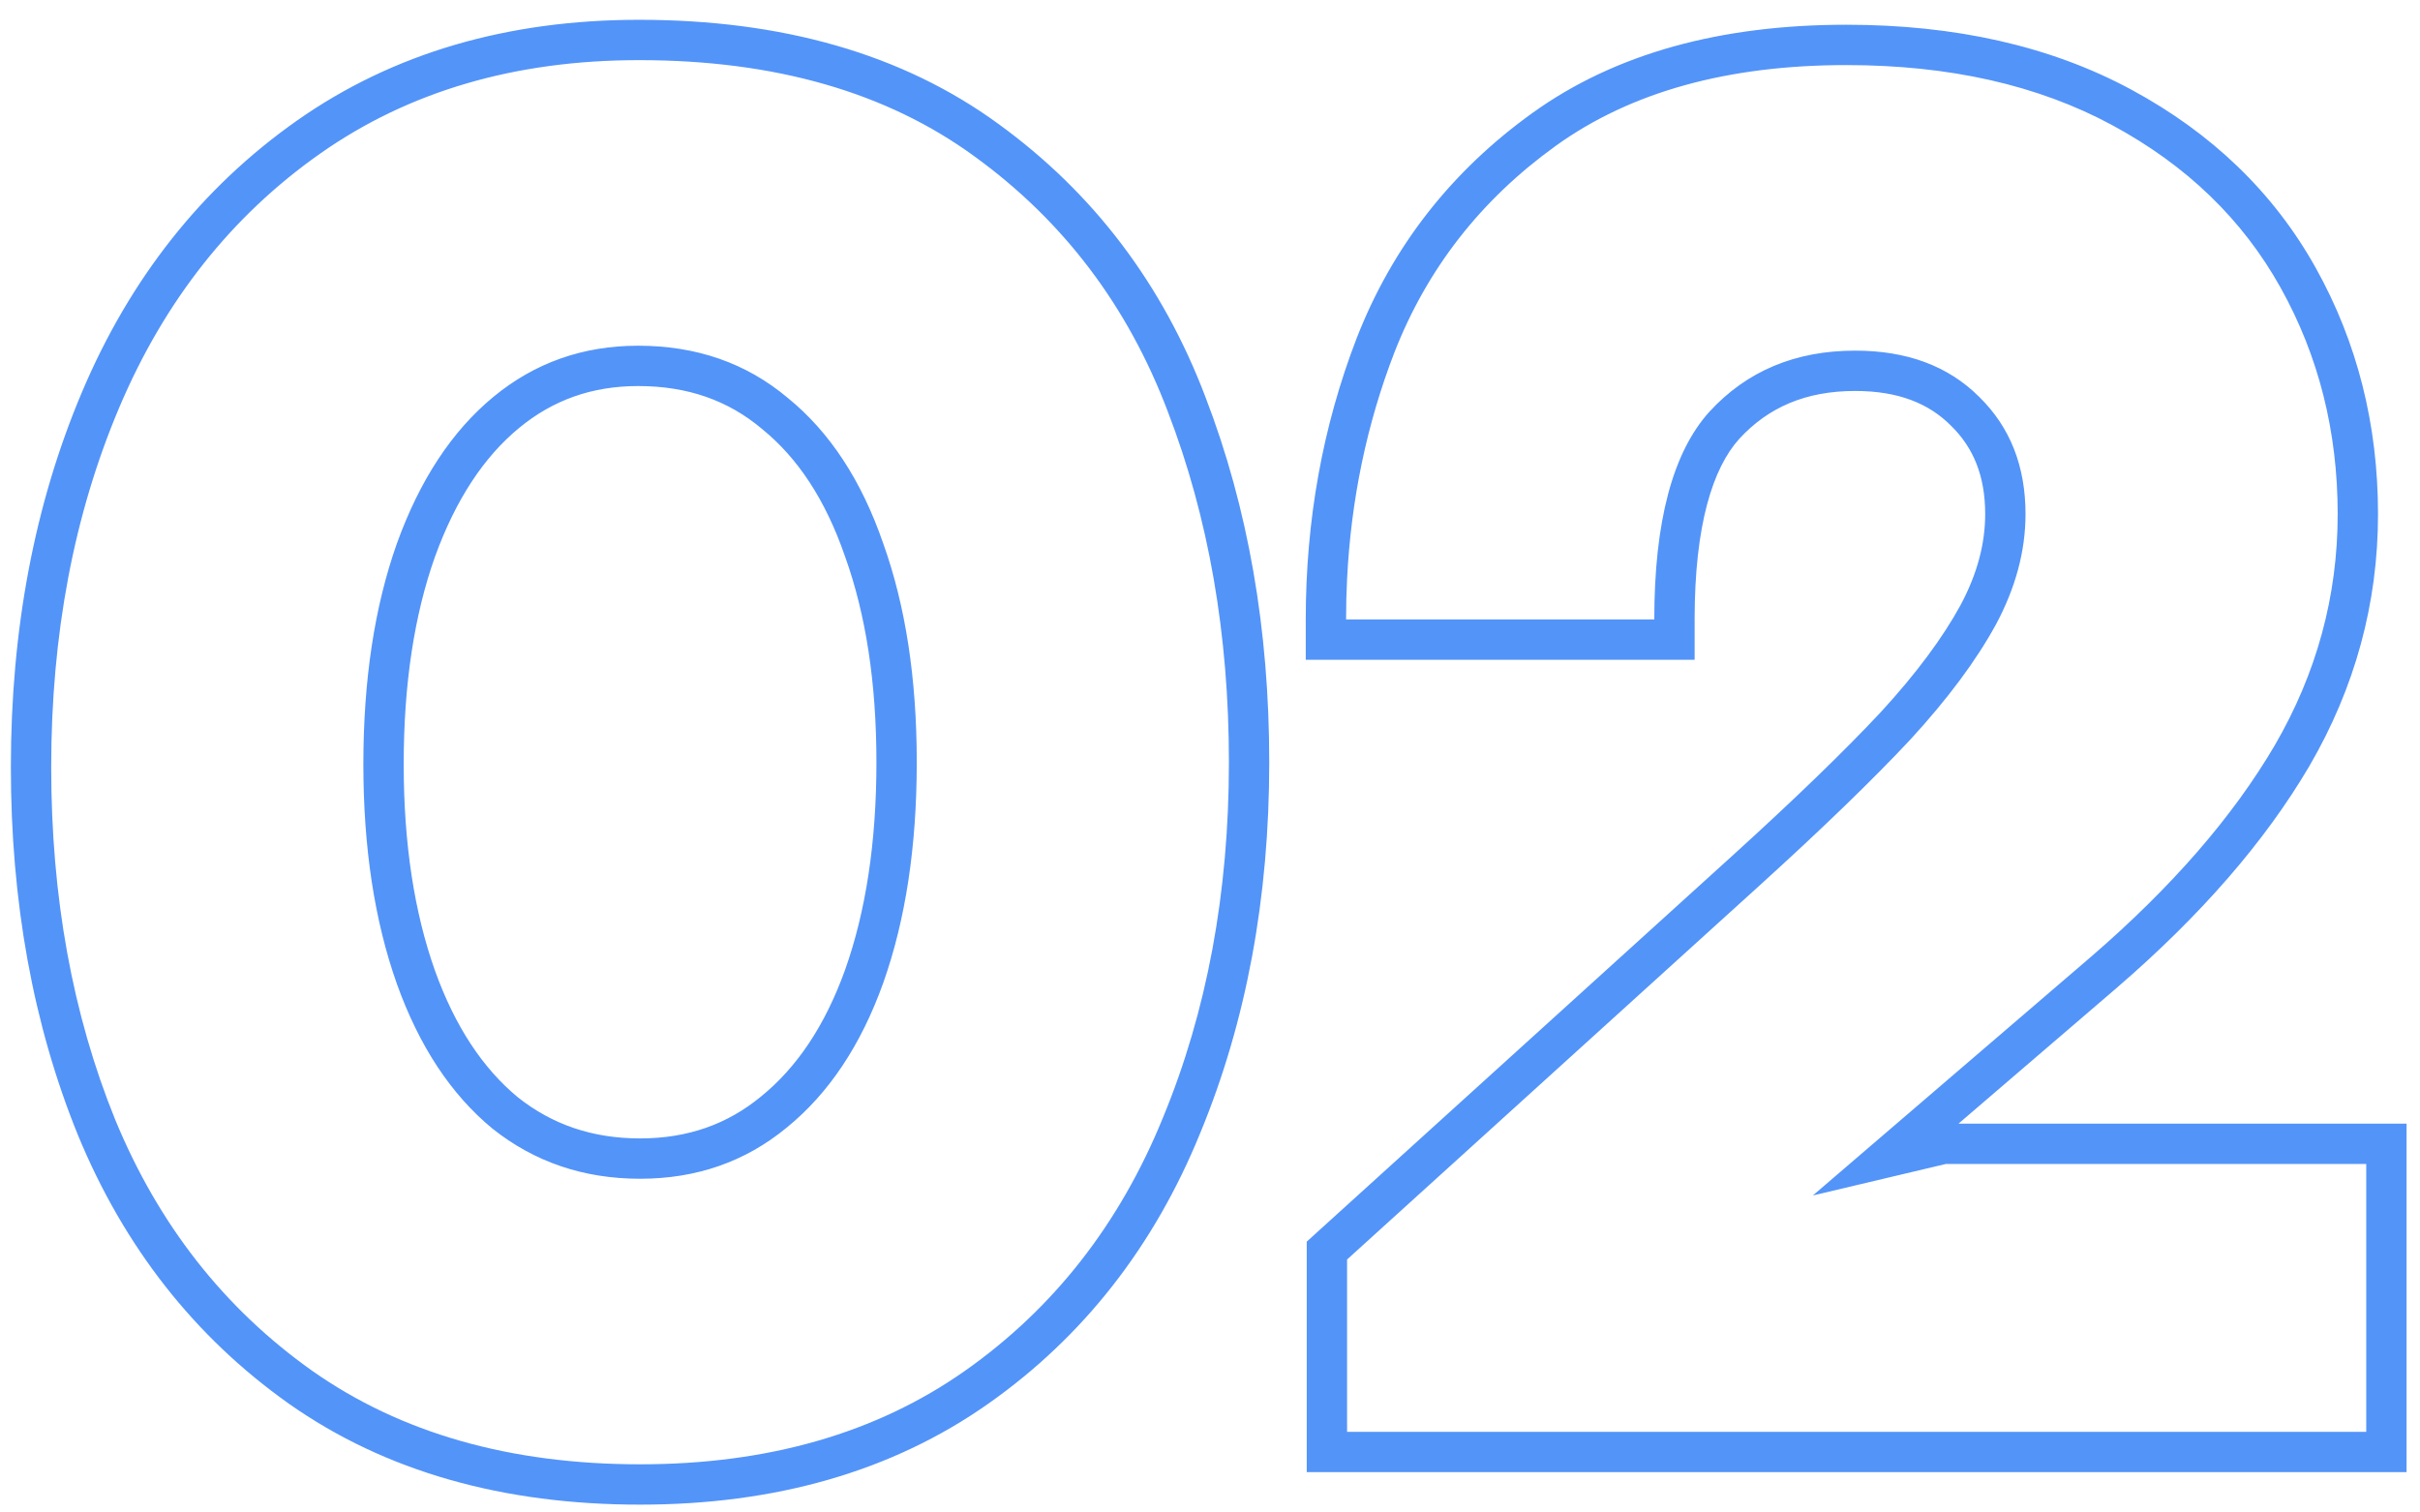 <?xml version="1.0" encoding="UTF-8"?> <svg xmlns="http://www.w3.org/2000/svg" width="120" height="75" viewBox="0 0 120 75" fill="none"> <path fill-rule="evenodd" clip-rule="evenodd" d="M14.328 69.608L14.322 69.604C9.635 66.281 6.148 61.822 3.864 56.284L3.86 56.274C1.634 50.794 0.539 44.707 0.539 38.041C0.539 31.235 1.702 25.024 4.066 19.439C6.447 13.815 9.996 9.309 14.718 5.985C19.497 2.623 25.187 0.982 31.689 0.982C38.745 0.982 44.736 2.656 49.517 6.151C54.235 9.577 57.66 14.111 59.779 19.7C61.895 25.197 62.938 31.237 62.938 37.797C62.938 44.5 61.809 50.638 59.516 56.183C57.232 61.787 53.728 66.283 49.002 69.608C44.213 72.978 38.421 74.611 31.738 74.611C24.965 74.611 19.122 72.982 14.328 69.608ZM57.666 55.424C59.847 50.15 60.938 44.275 60.938 37.797C60.938 31.449 59.928 25.655 57.91 20.414C55.925 15.173 52.734 10.958 48.34 7.768C43.978 4.577 38.428 2.982 31.689 2.982C25.537 2.982 20.264 4.529 15.869 7.621C11.475 10.713 8.154 14.913 5.908 20.219C3.662 25.525 2.539 31.465 2.539 38.041C2.539 44.486 3.597 50.313 5.713 55.522C7.861 60.73 11.117 64.88 15.479 67.973C19.873 71.065 25.293 72.611 31.738 72.611C38.086 72.611 43.457 71.065 47.852 67.973C52.246 64.88 55.518 60.697 57.666 55.424ZM37.746 54.365L37.752 54.36C39.494 52.945 40.904 50.887 41.915 48.064C42.928 45.201 43.459 41.791 43.459 37.797C43.459 33.836 42.928 30.459 41.916 27.631L41.911 27.619L41.907 27.607C40.927 24.754 39.534 22.69 37.801 21.283L37.788 21.272L37.775 21.261C36.115 19.864 34.108 19.143 31.641 19.143C29.357 19.143 27.418 19.836 25.736 21.224C24.026 22.635 22.61 24.726 21.561 27.63C20.548 30.493 20.018 33.902 20.018 37.895C20.018 41.853 20.548 45.248 21.562 48.112C22.573 50.936 23.966 52.993 25.674 54.408C27.381 55.763 29.373 56.451 31.738 56.451C34.1 56.451 36.068 55.75 37.74 54.37L37.746 54.365ZM24.414 55.961C22.363 54.268 20.785 51.876 19.678 48.783C18.571 45.658 18.018 42.029 18.018 37.895C18.018 33.728 18.571 30.082 19.678 26.957C20.817 23.799 22.412 21.374 24.463 19.682C26.514 17.989 28.906 17.143 31.641 17.143C34.538 17.143 37.012 18.005 39.062 19.73C41.146 21.423 42.725 23.832 43.799 26.957C44.906 30.049 45.459 33.663 45.459 37.797C45.459 41.964 44.906 45.609 43.799 48.734C42.692 51.827 41.097 54.219 39.014 55.912C36.963 57.605 34.538 58.451 31.738 58.451C28.939 58.451 26.497 57.621 24.414 55.961ZM103.662 47.465L89.893 59.281L96.484 57.719H117.334V71H66.797V62.455L87.207 43.949C90.365 41.085 92.871 38.66 94.727 36.674C96.582 34.656 97.998 32.751 98.975 30.961C99.951 29.138 100.439 27.315 100.439 25.492C100.439 23.116 99.674 21.179 98.144 19.682C96.615 18.152 94.564 17.387 91.992 17.387C89.03 17.387 86.621 18.396 84.766 20.414C82.943 22.432 82.031 25.866 82.031 30.717H66.748C66.748 30.044 66.764 29.378 66.797 28.717C66.993 24.77 67.774 21.026 69.141 17.484C70.768 13.318 73.438 9.9 77.148 7.23C80.859 4.561 85.661 3.227 91.553 3.227C96.663 3.227 101.058 4.219 104.736 6.205C108.415 8.191 111.198 10.876 113.086 14.262C114.974 17.647 115.918 21.391 115.918 25.492C115.918 29.561 114.876 33.386 112.793 36.967C110.71 40.515 107.666 44.014 103.662 47.465ZM86.244 21.761C87.687 20.195 89.543 19.387 91.992 19.387C94.141 19.387 95.645 20.011 96.73 21.096L96.738 21.104L96.746 21.111C97.847 22.189 98.439 23.589 98.439 25.492C98.439 26.942 98.055 28.441 97.215 30.01C96.339 31.615 95.035 33.383 93.26 35.315C91.457 37.243 88.997 39.625 85.864 42.468C85.864 42.467 85.864 42.468 85.864 42.468L64.797 61.569V73H119.334V55.719H97.115L104.965 48.983L104.968 48.98C109.093 45.425 112.297 41.762 114.518 37.98L114.522 37.973C116.779 34.092 117.918 29.921 117.918 25.492C117.918 21.07 116.896 16.988 114.833 13.288C112.745 9.544 109.672 6.597 105.686 4.445C101.658 2.271 96.922 1.227 91.553 1.227C85.363 1.227 80.118 2.631 75.981 5.607C71.964 8.496 69.049 12.222 67.278 16.757L67.275 16.764C65.586 21.141 64.748 25.797 64.748 30.717V32.717H84.031V30.717C84.031 26.018 84.934 23.217 86.244 21.761Z" fill="#5394F9"></path> </svg> 